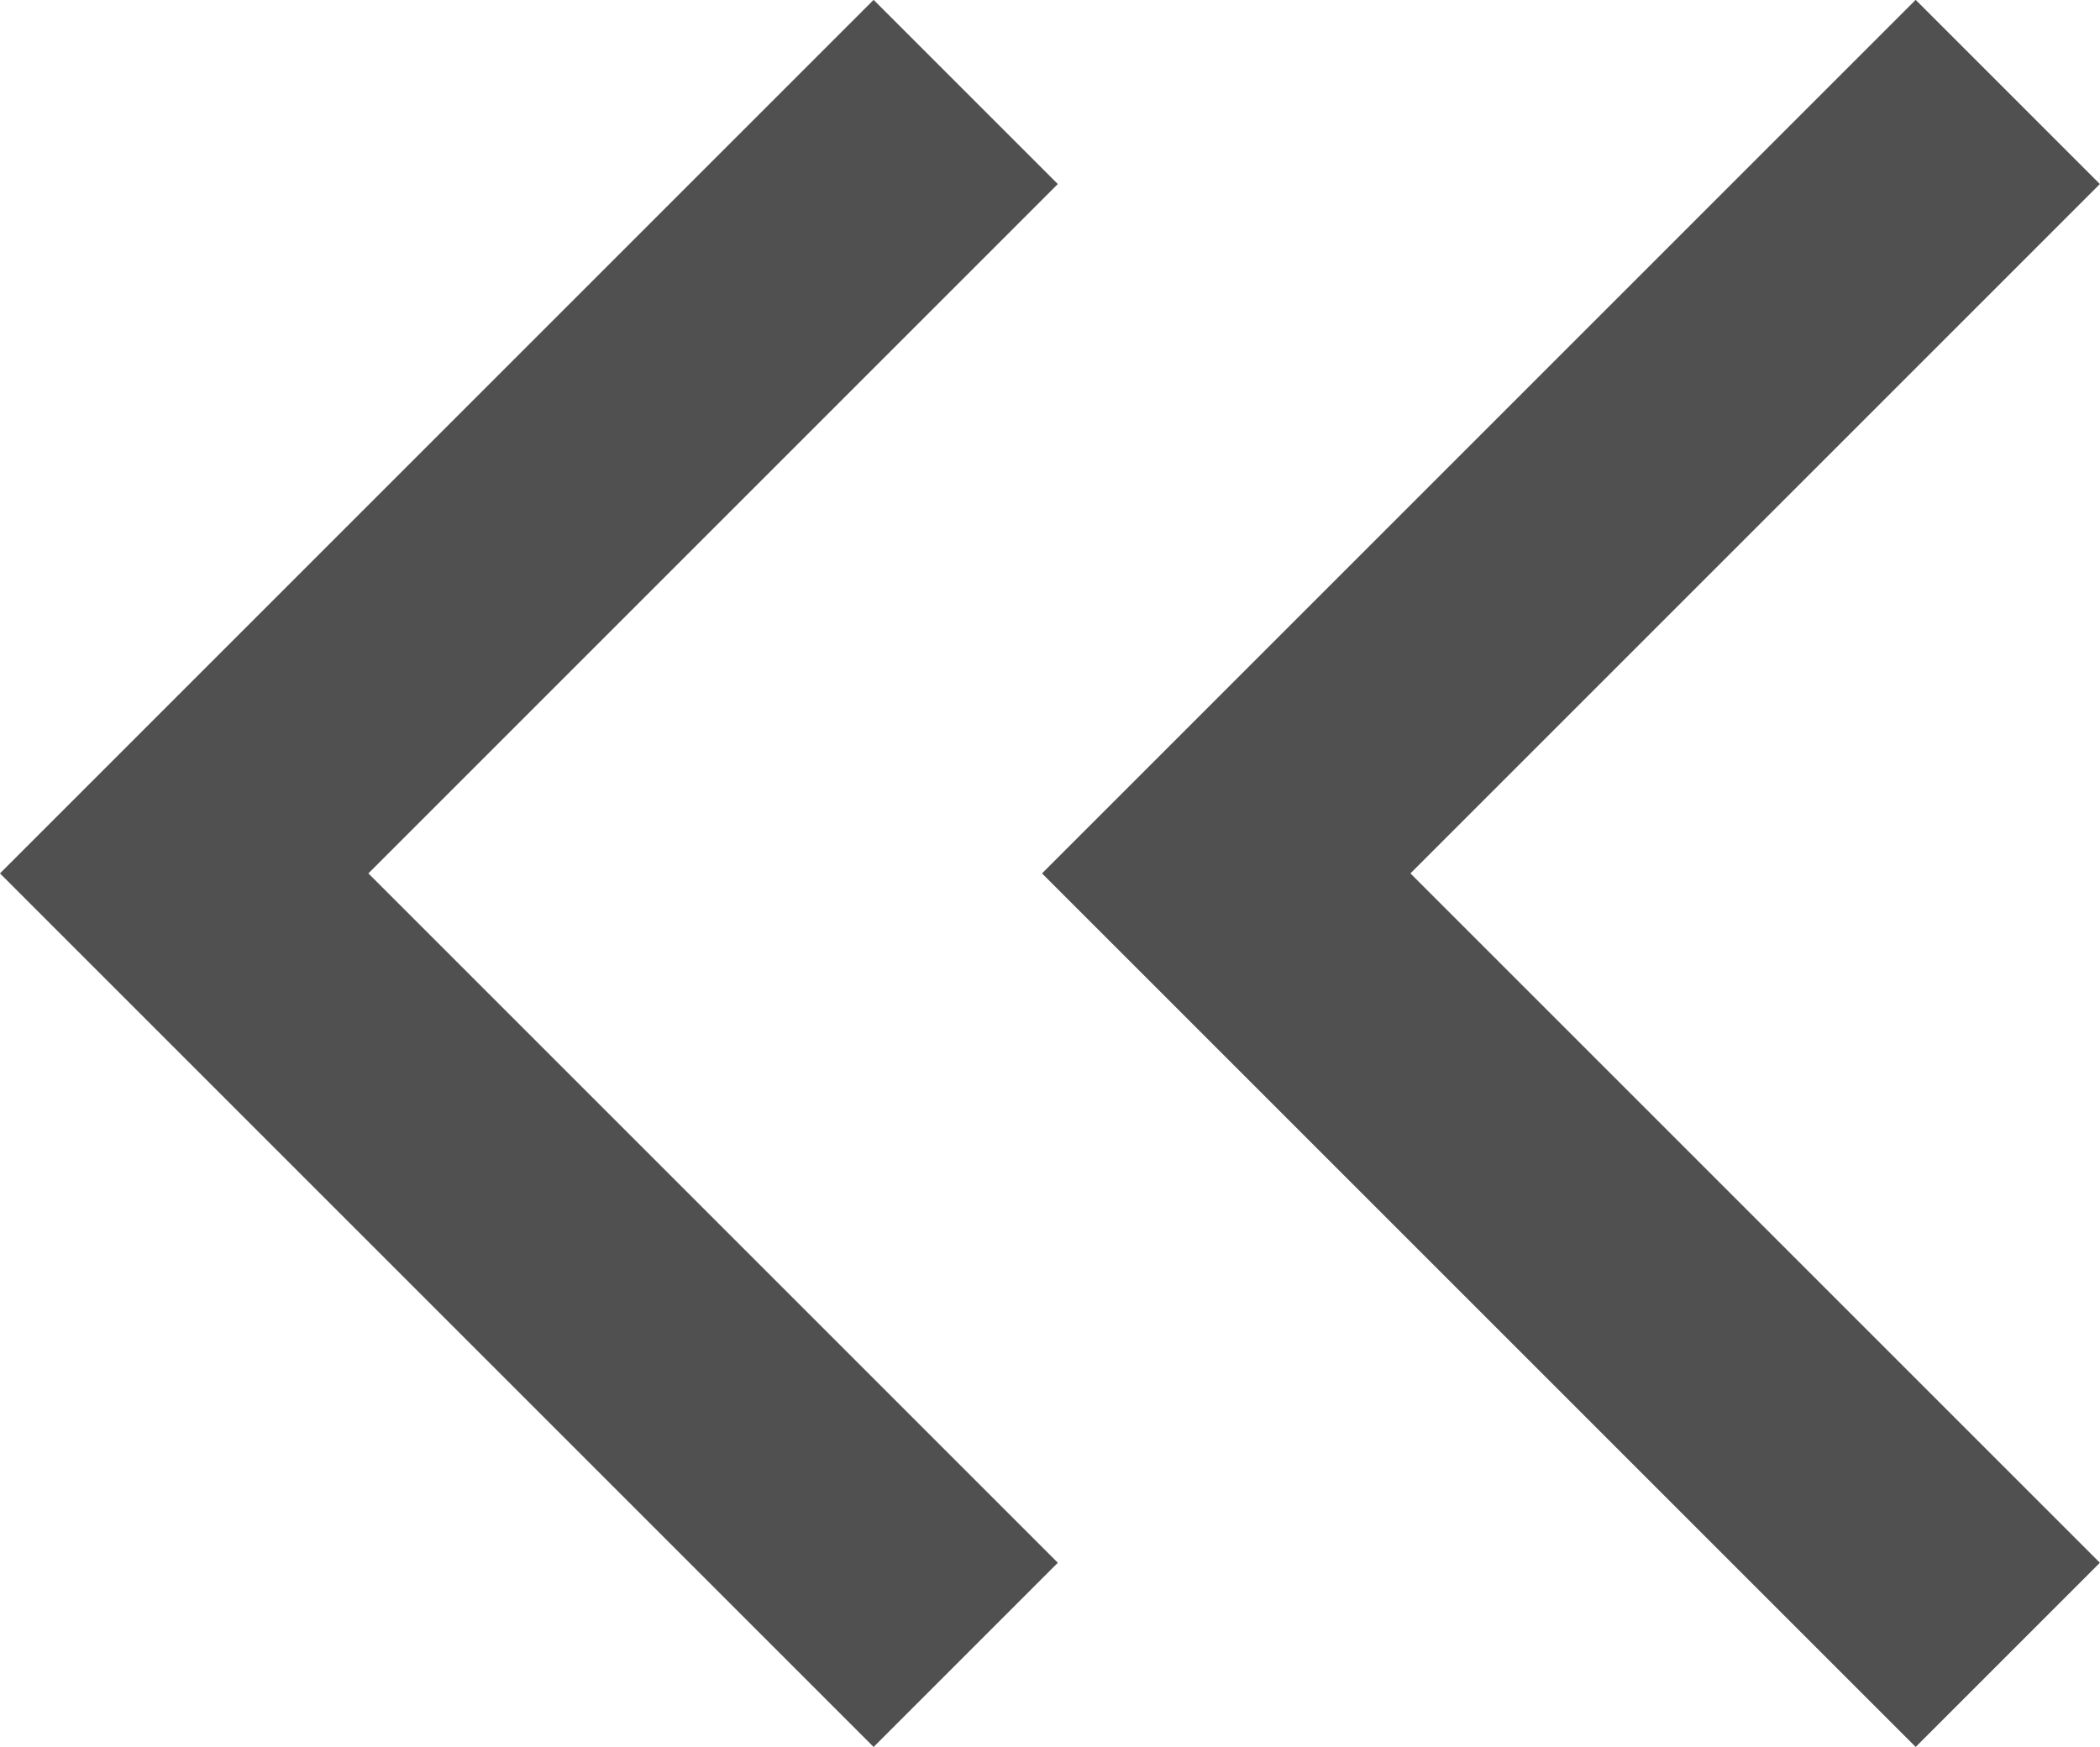 <svg xmlns="http://www.w3.org/2000/svg" width="8.061" height="6.707" viewBox="0 0 8.061 6.707">
  <g id="그룹_466" data-name="그룹 466" transform="translate(-946.793 -1059.146)">
    <path id="패스_777" data-name="패스 777" d="M3181.037,4099.881l-3,3-3-3" transform="translate(5054.381 -2115.538) rotate(90)" fill="none" stroke="#505050" stroke-width="1"/>
    <path id="패스_778" data-name="패스 778" d="M3181.037,4099.881l-3,3-3-3" transform="translate(5050.381 -2115.538) rotate(90)" fill="none" stroke="#505050" stroke-width="1"/>
  </g>
</svg>
